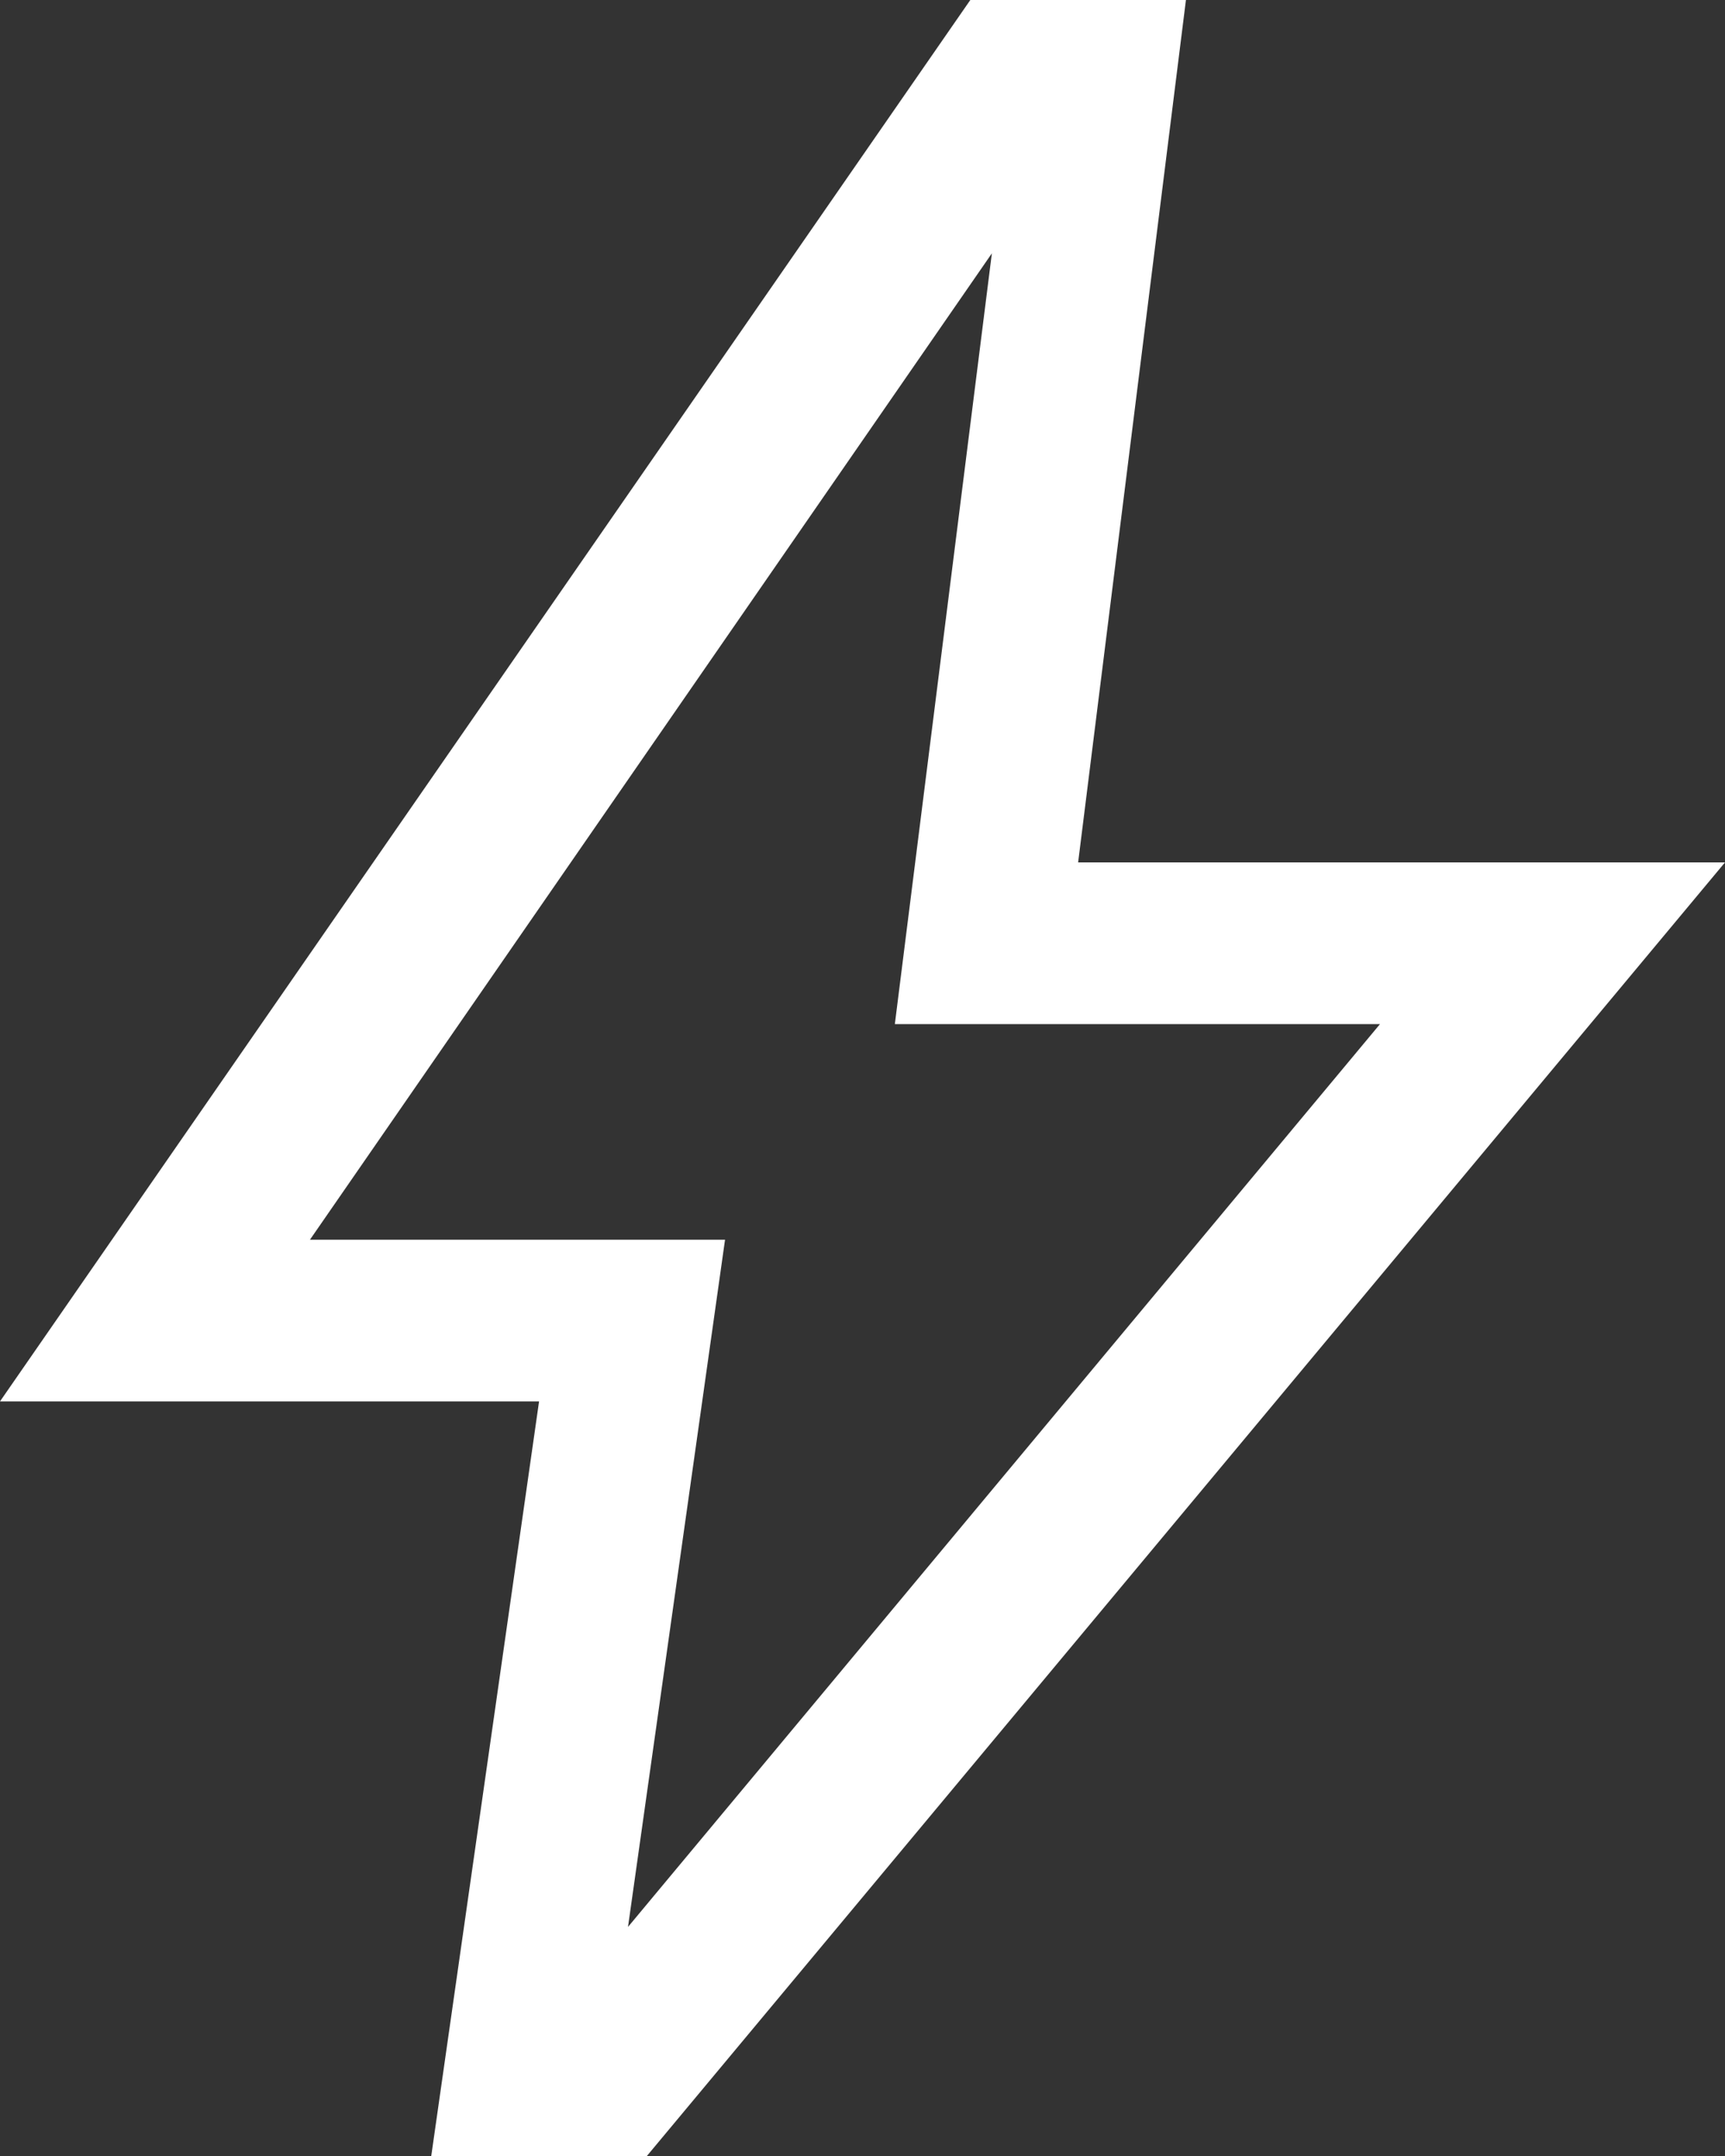 <?xml version="1.0" encoding="UTF-8"?> <svg xmlns="http://www.w3.org/2000/svg" width="32" height="40" viewBox="0 0 32 40" fill="none"><rect x="0" y="0" width="32" height="40" fill="#333333" stroke="none"/><path d="M11.65 35.75L25.6 19H16.6L18.4 4.7L5.75 23H13.45L11.65 35.75ZM8 40L10 26H0L18 0H22L20 16H32L12 40H8Z" fill="white"></path></svg> 